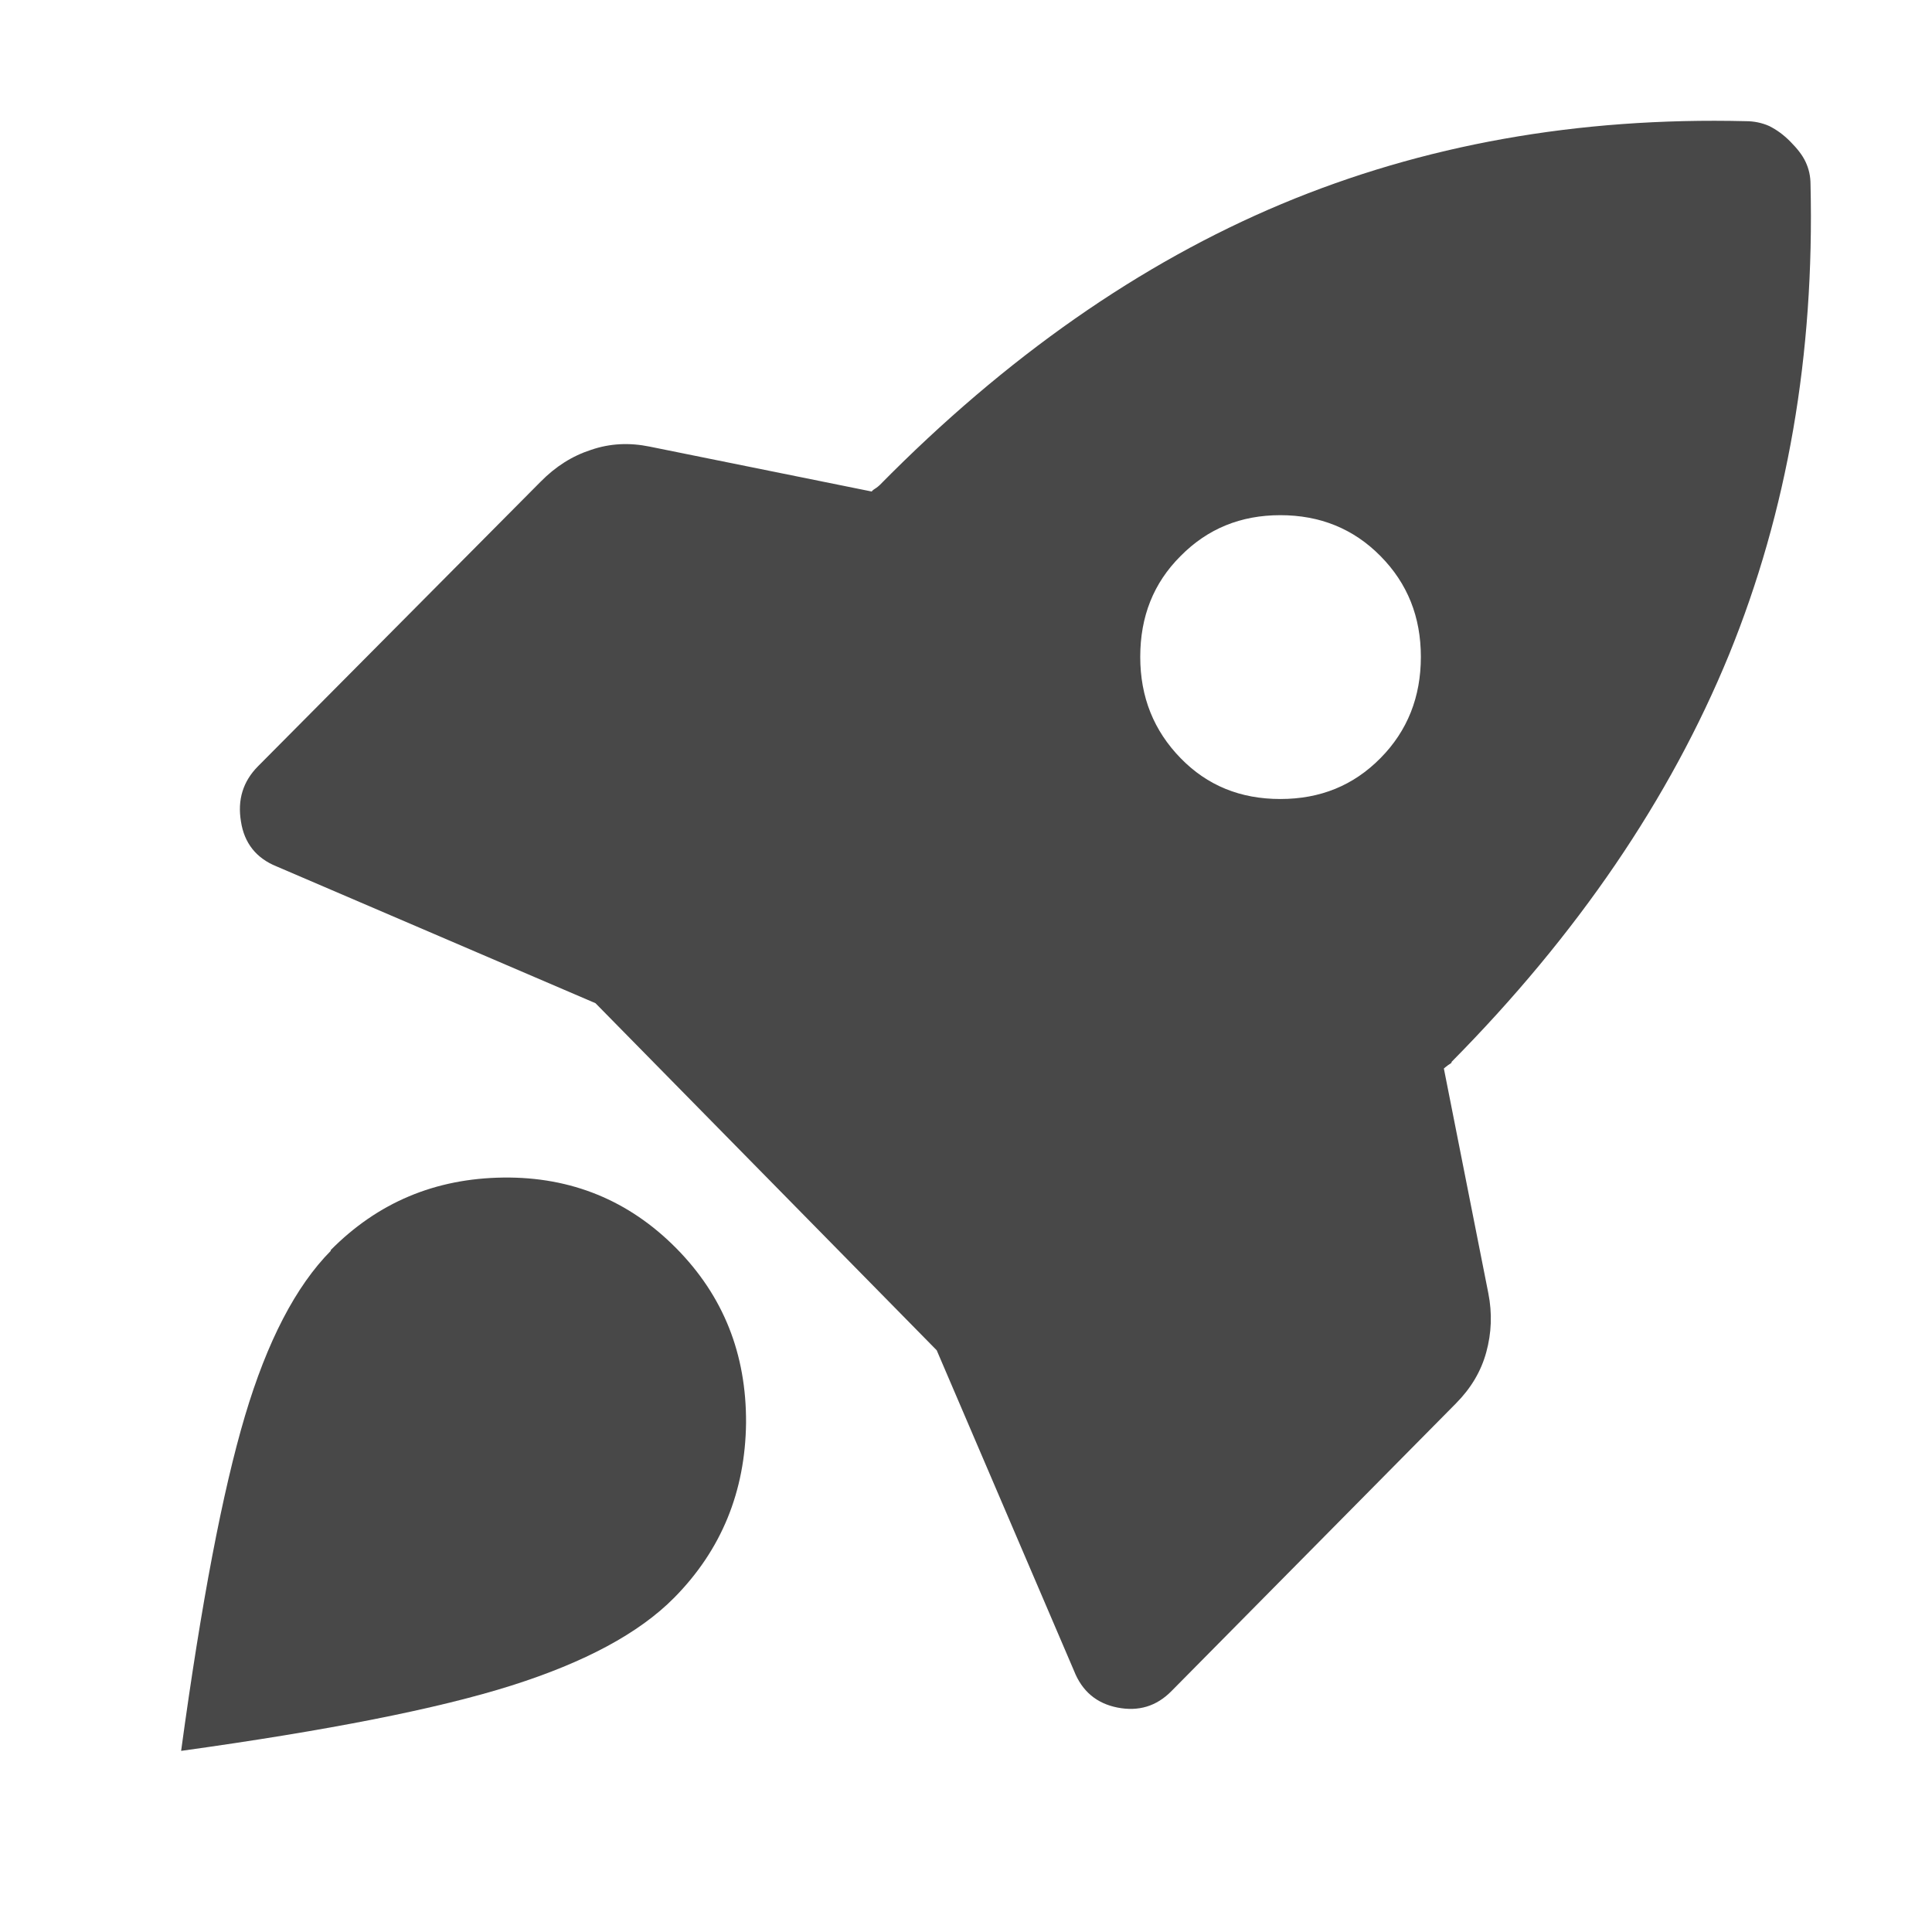 <svg width="32" height="32" viewBox="0 0 32 32" fill="none" xmlns="http://www.w3.org/2000/svg">
<path fill-rule="evenodd" clip-rule="evenodd" d="M28.637 10.846C27.66 13.227 26.129 15.479 24.035 17.596H24.049C24.034 17.611 24.016 17.622 24 17.632C23.993 17.636 23.987 17.64 23.982 17.644C23.962 17.657 23.915 17.698 23.915 17.698L24.651 21.418C24.718 21.756 24.704 22.081 24.617 22.398C24.53 22.716 24.363 22.994 24.116 23.244L19.401 28.012C19.153 28.262 18.859 28.35 18.511 28.283C18.163 28.215 17.922 28.012 17.789 27.674L15.515 22.365L9.863 16.616L4.58 14.35C4.245 14.215 4.045 13.964 3.991 13.606C3.931 13.247 4.025 12.943 4.272 12.693L8.954 7.979C9.201 7.728 9.475 7.553 9.79 7.451C10.104 7.343 10.425 7.329 10.759 7.397L14.438 8.141C14.454 8.119 14.475 8.106 14.492 8.095C14.497 8.092 14.501 8.089 14.505 8.087C14.525 8.073 14.552 8.053 14.572 8.033C16.665 5.909 18.886 4.36 21.226 3.379C23.567 2.399 26.129 1.939 28.918 2.007C29.051 2.007 29.185 2.034 29.305 2.088C29.426 2.149 29.54 2.23 29.653 2.345C29.767 2.46 29.854 2.568 29.907 2.683C29.961 2.798 29.988 2.92 29.988 3.055C30.055 5.868 29.607 8.466 28.637 10.846ZM21.206 13.234C21.868 13.234 22.417 13.011 22.865 12.557C23.313 12.104 23.534 11.543 23.534 10.88C23.534 10.217 23.313 9.663 22.865 9.21C22.417 8.756 21.862 8.533 21.206 8.533C20.551 8.533 20.002 8.756 19.554 9.21C19.106 9.656 18.886 10.211 18.886 10.88C18.886 11.55 19.113 12.104 19.554 12.557C19.996 13.011 20.544 13.234 21.206 13.234Z" fill="#484848"/>
<path d="M8.337 19.504C7.207 19.518 6.257 19.917 5.475 20.708L5.481 20.715C4.899 21.303 4.425 22.216 4.057 23.454C3.689 24.692 3.334 26.545 3 29C5.434 28.662 7.254 28.303 8.471 27.918C9.688 27.532 10.584 27.052 11.166 26.464C11.949 25.672 12.343 24.705 12.357 23.569C12.363 22.426 11.982 21.465 11.2 20.674C10.417 19.883 9.461 19.491 8.337 19.504Z" fill="#484848"/>
</svg>
